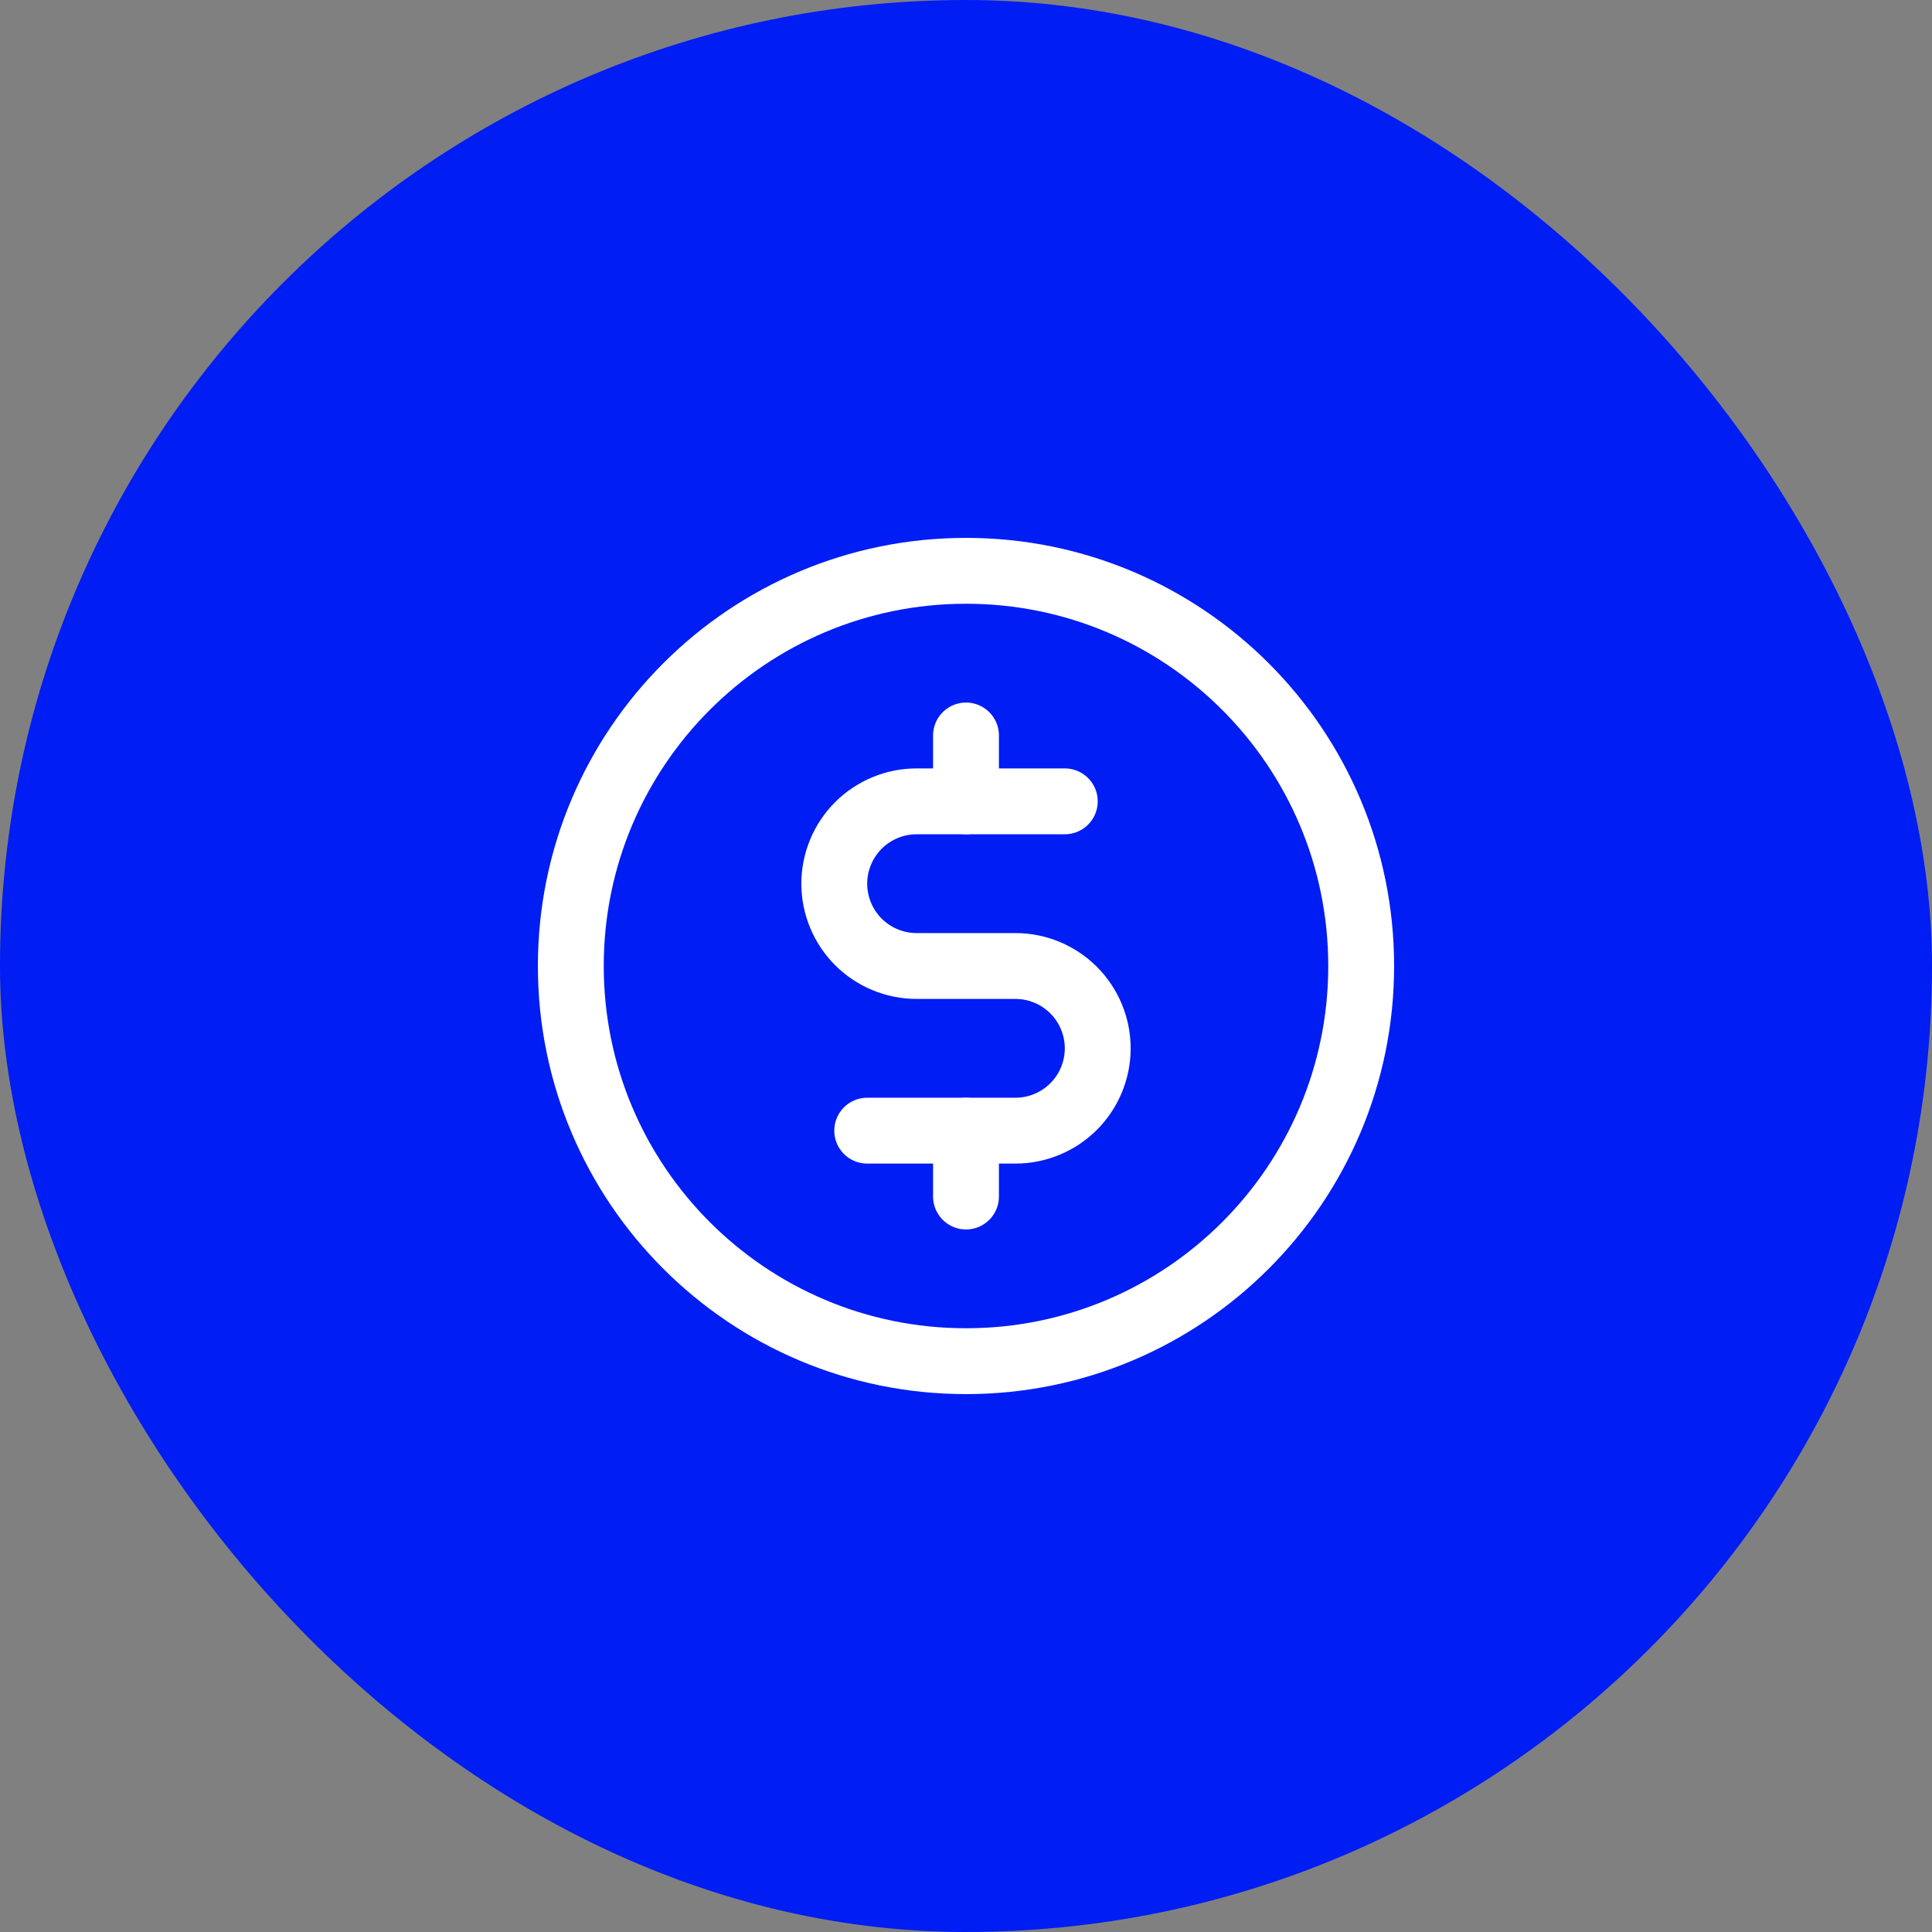 <svg width="44" height="44" viewBox="0 0 44 44" fill="none" xmlns="http://www.w3.org/2000/svg">
<rect x="0" y="0" width="44" height="44" fill="#808080" stroke="none"/>
<rect width="44" height="44" rx="22" fill="#001DF4"/>
<path d="M22 16.75V18.25" stroke="white" stroke-width="1.5" stroke-linecap="round" stroke-linejoin="round"/>
<path d="M22 25.75V27.25" stroke="white" stroke-width="1.5" stroke-linecap="round" stroke-linejoin="round"/>
<path d="M22 31C26.971 31 31 26.971 31 22C31 17.029 26.971 13 22 13C17.029 13 13 17.029 13 22C13 26.971 17.029 31 22 31Z" stroke="white" stroke-width="1.5" stroke-linecap="round" stroke-linejoin="round"/>
<path d="M19.75 25.75H23.125C23.622 25.75 24.099 25.552 24.451 25.201C24.802 24.849 25 24.372 25 23.875C25 23.378 24.802 22.901 24.451 22.549C24.099 22.198 23.622 22 23.125 22H20.875C20.378 22 19.901 21.802 19.549 21.451C19.198 21.099 19 20.622 19 20.125C19 19.628 19.198 19.151 19.549 18.799C19.901 18.448 20.378 18.25 20.875 18.25H24.25" stroke="white" stroke-width="1.5" stroke-linecap="round" stroke-linejoin="round"/>
</svg>
